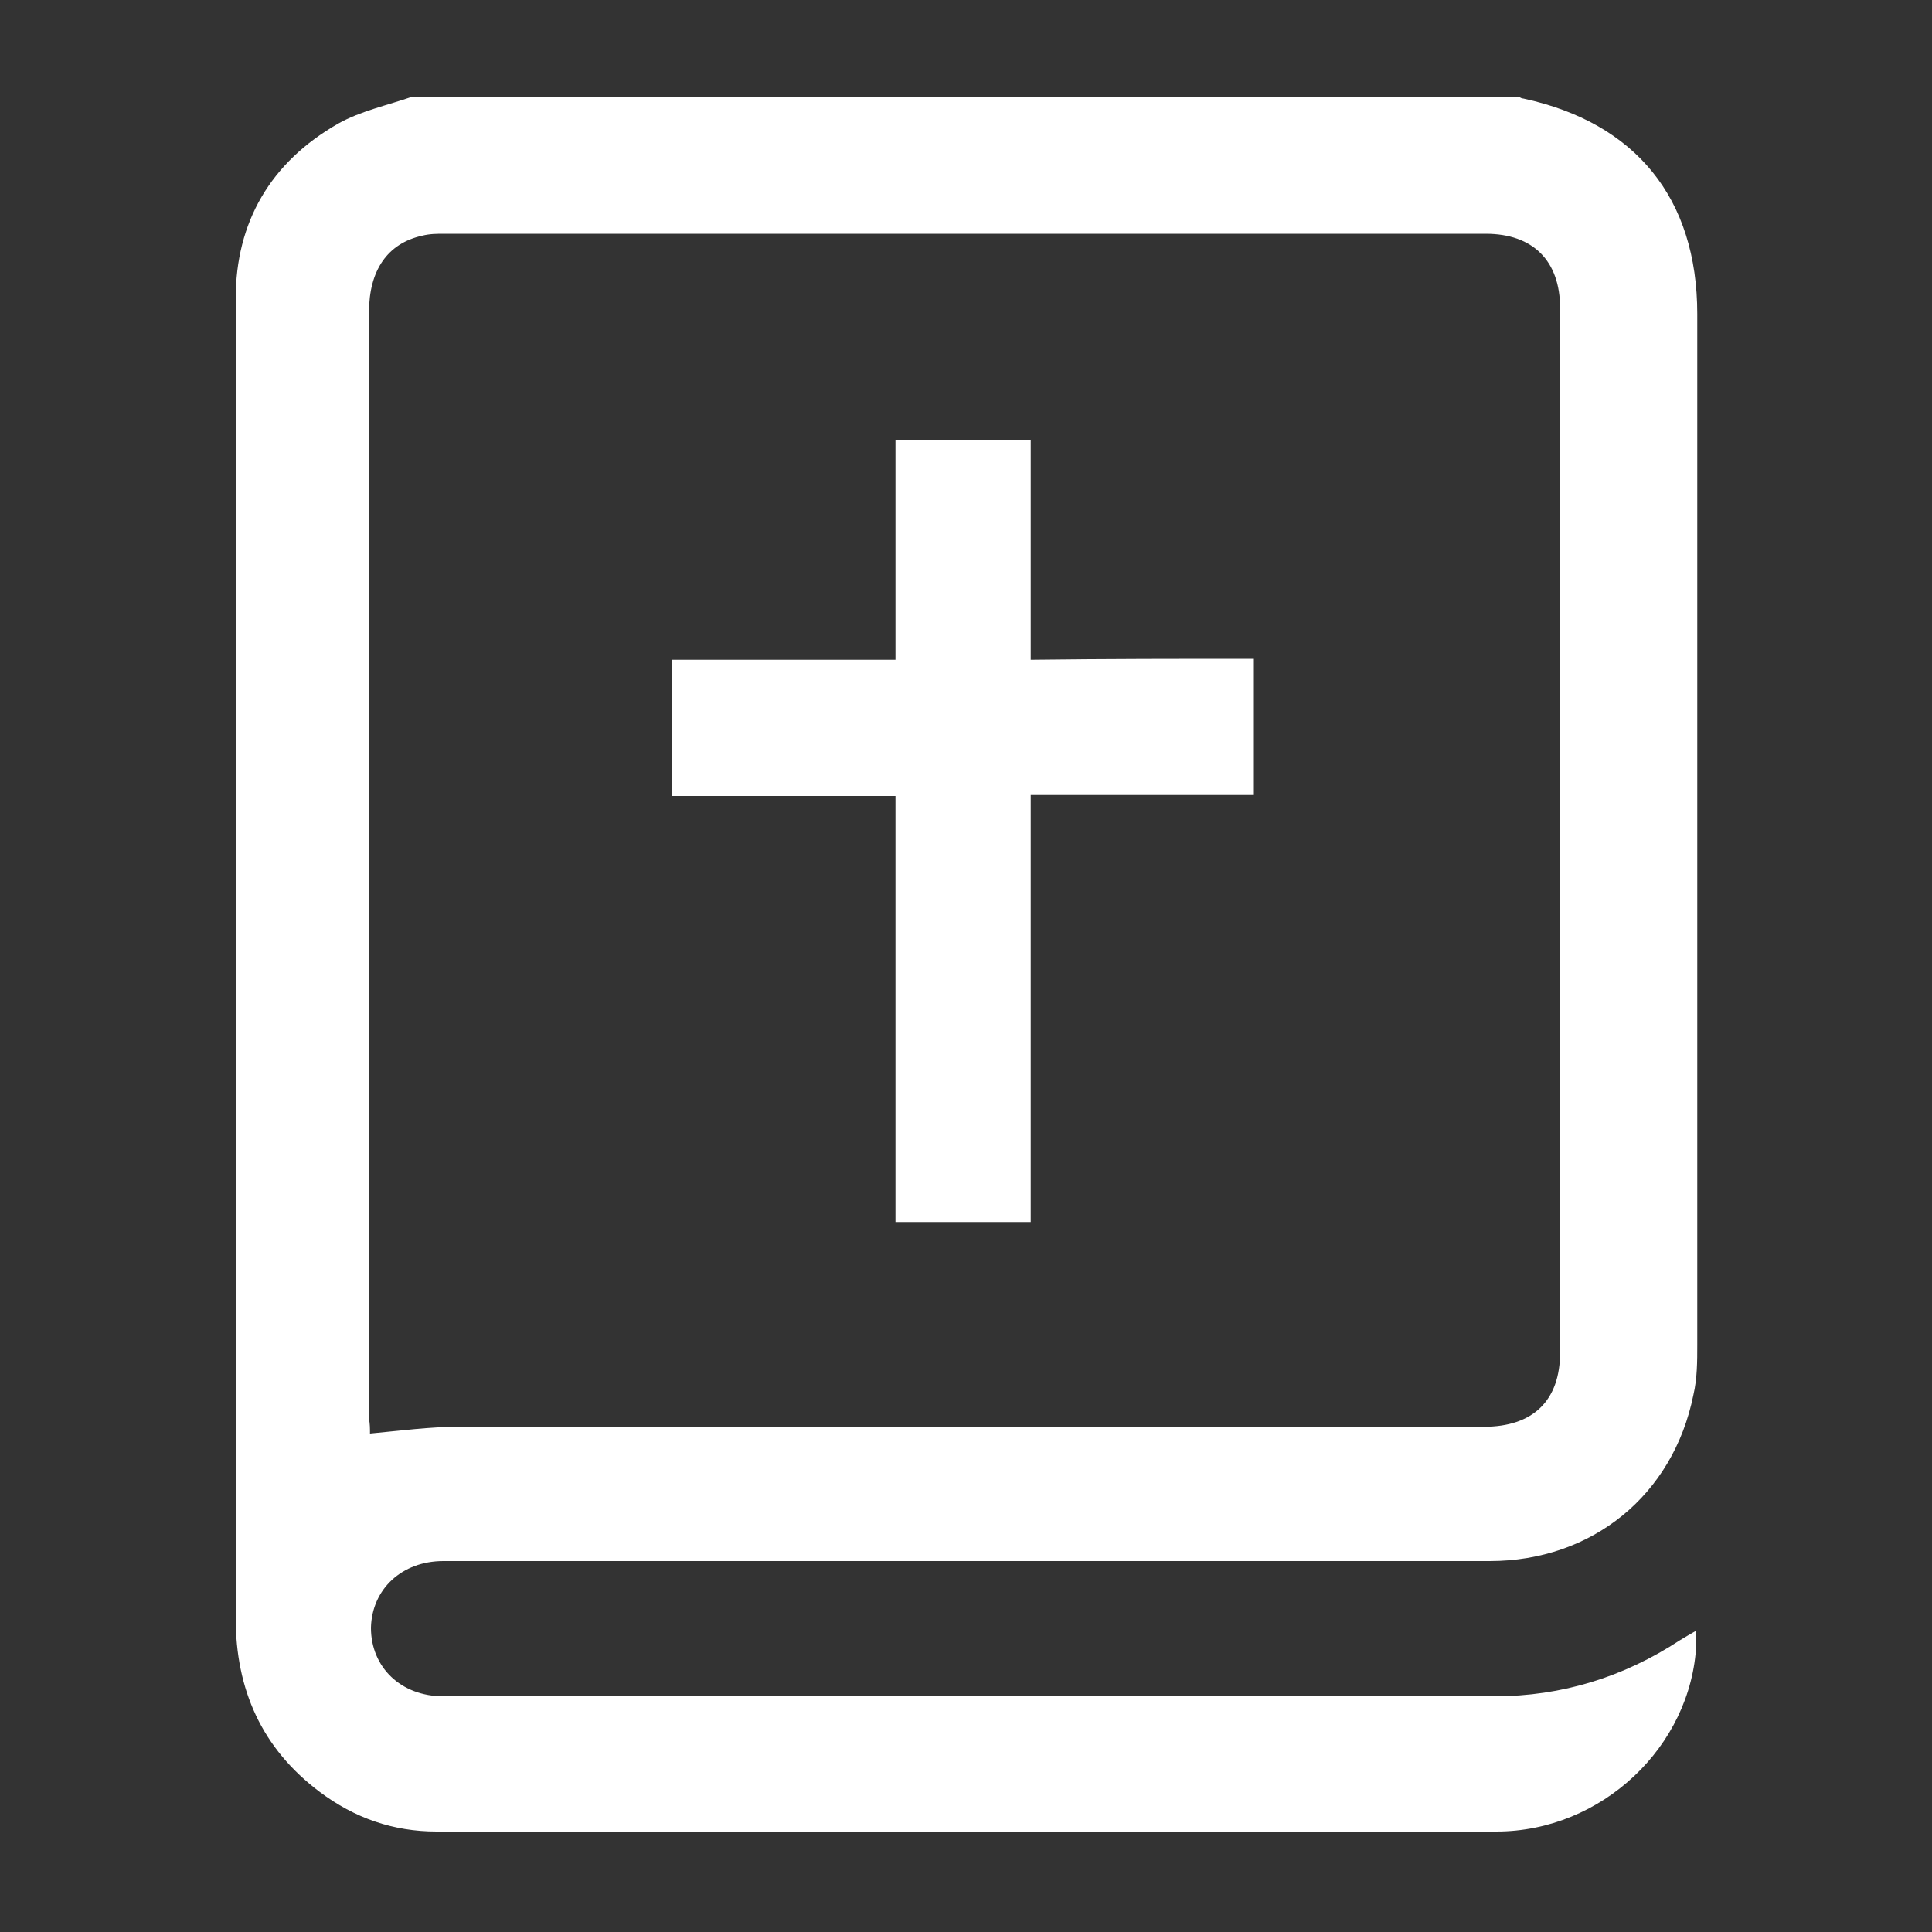 <?xml version="1.0" encoding="utf-8"?>
<!-- Generator: Adobe Illustrator 28.0.0, SVG Export Plug-In . SVG Version: 6.00 Build 0)  -->
<svg version="1.1" id="Layer_1" xmlns="http://www.w3.org/2000/svg" xmlns:xlink="http://www.w3.org/1999/xlink" x="0px" y="0px"
	 viewBox="0 0 200 200" style="enable-background:new 0 0 200 200;" xml:space="preserve">
<rect x="0" y="0" width="200" height="200" fill="#333333" stroke="none"/>
<style type="text/css">
	.st0{fill:#FFFFFF;}
	.st1{fill:#494545;}
</style>
<path class="st0" d="M42.7,10c38.2,0,76.3,0,114.5,0c0.2,0.1,0.3,0.2,0.5,0.2c11.6,2.5,18,10.3,18,22.3c0,35.6,0,71.2,0,106.7
	c0,1.7,0,3.5-0.4,5.2c-2.1,10.4-10.5,17.2-21.1,17.2c-36.1,0-72.2,0-108.3,0c-4.3,0-7.4,2.9-7.5,6.9c0,4.1,3.1,7.1,7.5,7.1
	c36.3,0,72.6,0,108.8,0c7,0,13.4-2,19.2-5.8c0.5-0.3,1-0.6,1.7-1c0,0.6,0,1,0,1.4c-0.5,10.6-9.8,19.4-20.7,19.4
	c-36.6,0-73.1,0-109.7,0c-4.5,0-8.5-1.4-12.1-4.1c-6-4.5-8.7-10.6-8.7-18c0-43.3,0-86.6,0-129.9c0-2.2,0-4.4,0-6.7
	C24.4,23,28,16.8,35,12.8C37.3,11.5,40.1,10.9,42.7,10z M38.3,148.4c3.2-0.3,6.2-0.7,9.1-0.7c35.4,0,70.8,0,106.2,0
	c5.1,0,7.9-2.7,7.9-7.7c0-36,0-72.1,0-108.1c0-4.9-2.8-7.7-7.7-7.7c-35.9,0-71.9,0-107.8,0c-0.8,0-1.5,0-2.3,0.2
	c-3.6,0.8-5.5,3.6-5.5,7.9c0,38.2,0,76.4,0,114.6C38.3,147.4,38.3,147.9,38.3,148.4z"/>
<path class="st0" d="M129.8,68.2c0,4.8,0,9.4,0,14.1c-7.7,0-15.3,0-23.1,0c0,14.8,0,29.4,0,44.2c-4.8,0-9.3,0-14,0
	c0-14.7,0-29.3,0-44.1c-7.8,0-15.4,0-23.1,0c0-4.8,0-9.4,0-14.1c7.7,0,15.3,0,23.1,0c0-7.7,0-15.2,0-22.7c4.8,0,9.3,0,14,0
	c0,7.5,0,15,0,22.7C114.5,68.2,122.1,68.2,129.8,68.2z"/>
</svg>
